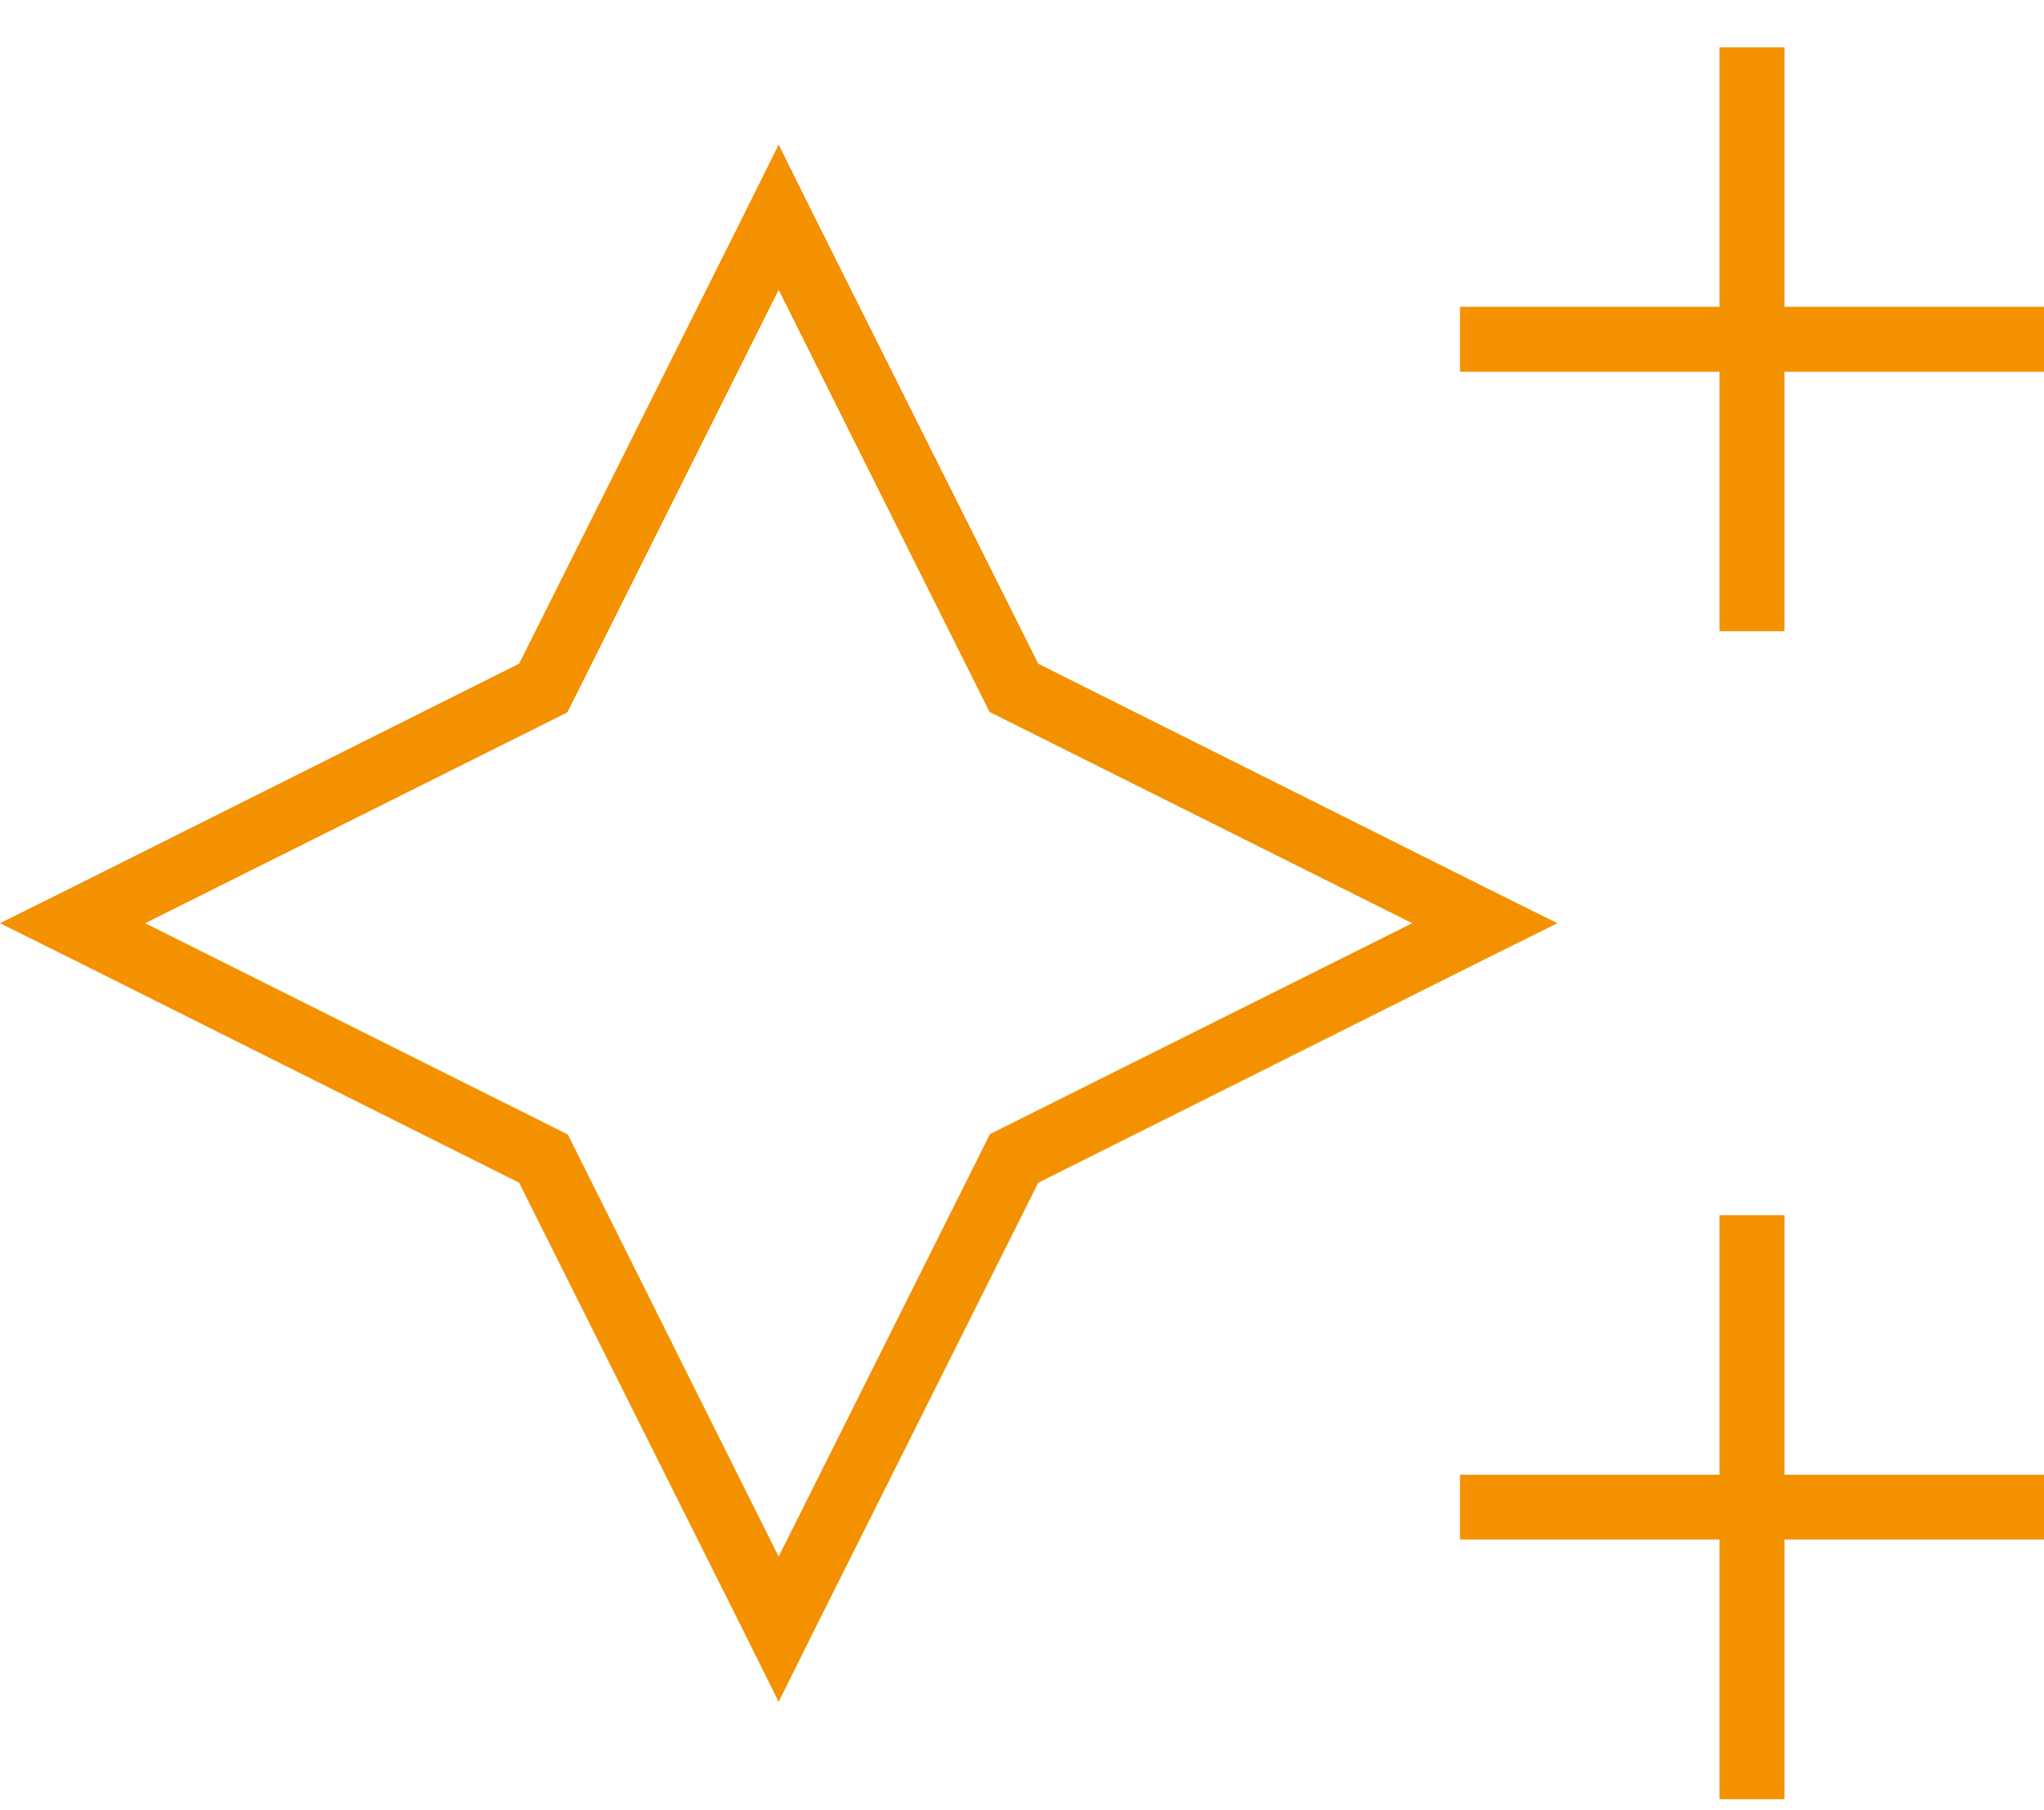 <?xml version="1.0" encoding="UTF-8"?>
<svg width="35px" height="31px" viewBox="0 0 35 31" version="1.1" xmlns="http://www.w3.org/2000/svg" xmlns:xlink="http://www.w3.org/1999/xlink">
    <title>stars</title>
    <g id="02-/jobvermittlung" stroke="none" stroke-width="1" fill="none" fill-rule="evenodd">
        <g id="Website_MANAWA-02-Bewerber-XL" transform="translate(-166, -5170)" fill="#F39100" fill-rule="nonzero">
            <g id="Overview-Module" transform="translate(0, 4815.81)">
                <g id="stars" transform="translate(166, 355)">
                    <path d="M30.556,0 L30.556,0.556 L30.556,4.444 L34.444,4.444 L35,4.444 L35,5.556 L34.444,5.556 L30.556,5.556 L30.556,9.444 L30.556,10 L29.444,10 L29.444,9.444 L29.444,5.556 L25.556,5.556 L25,5.556 L25,4.444 L25.556,4.444 L29.444,4.444 L29.444,0.556 L29.444,0 L30.556,0 Z M30.556,20 L30.556,20.556 L30.556,24.444 L34.444,24.444 L35,24.444 L35,25.556 L34.444,25.556 L30.556,25.556 L30.556,29.444 L30.556,30 L29.444,30 L29.444,29.444 L29.444,25.556 L25.556,25.556 L25,25.556 L25,24.444 L25.556,24.444 L29.444,24.444 L29.444,20.556 L29.444,20 L30.556,20 Z M25.424,15.618 L17.778,19.444 L13.951,27.09 L13.333,28.333 L12.715,27.09 L8.889,19.444 L1.243,15.618 L0,15 L1.243,14.382 L8.889,10.556 L12.715,2.91 L13.333,1.667 L13.951,2.91 L17.778,10.556 L25.424,14.382 L26.667,15 L25.424,15.618 Z M16.785,18.944 L16.951,18.611 L17.285,18.444 L24.181,15 L17.278,11.549 L16.944,11.382 L16.778,11.049 L13.333,4.153 L9.882,11.056 L9.715,11.389 L9.382,11.556 L2.486,15 L9.389,18.451 L9.722,18.618 L9.889,18.951 L13.333,25.847 L16.785,18.944 L16.785,18.944 Z" id="Shape"></path>
                </g>
            </g>
        </g>
    </g>
</svg>